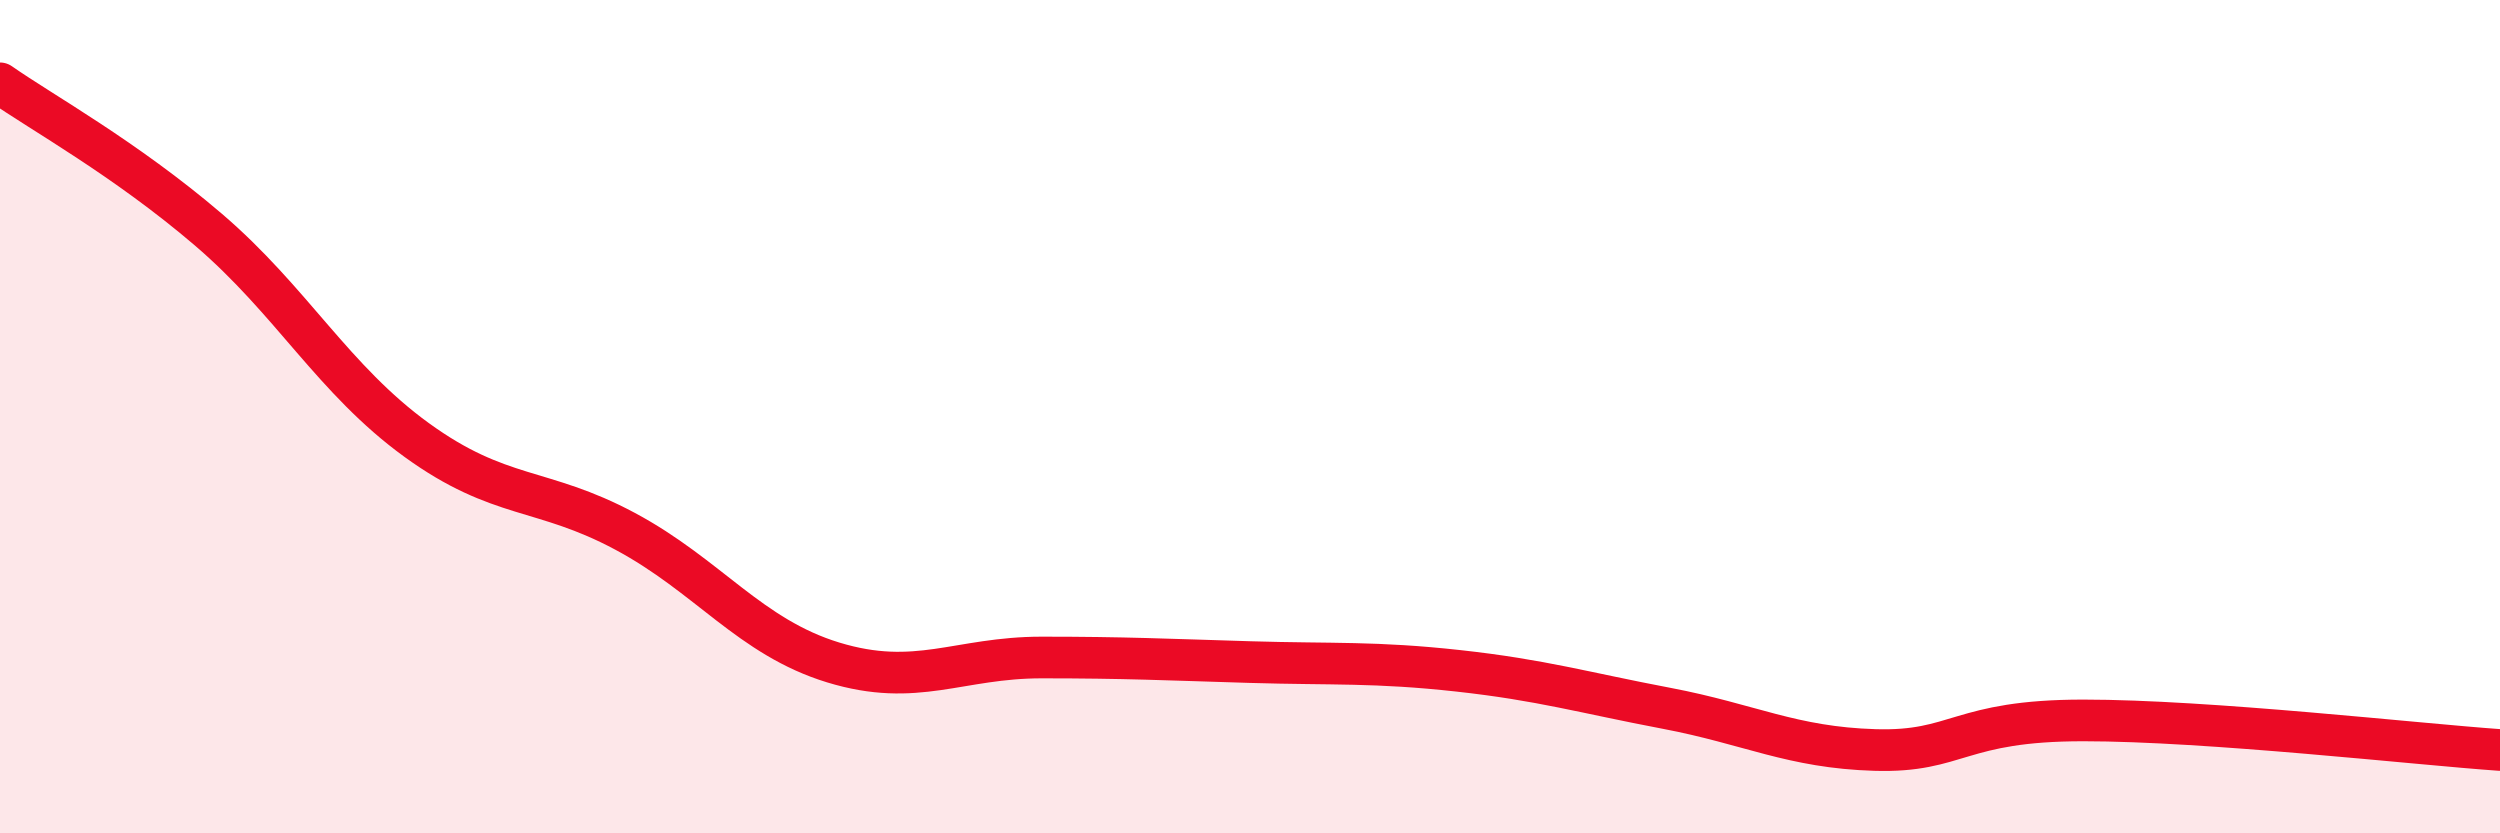 
    <svg width="60" height="20" viewBox="0 0 60 20" xmlns="http://www.w3.org/2000/svg">
      <path
        d="M 0,2 C 1,2.7 3,3.8 5,5.51 C 7,7.22 8,9.11 10,10.56 C 12,12.01 13,11.68 15,12.75 C 17,13.82 18,15.29 20,15.9 C 22,16.51 23,15.78 25,15.78 C 27,15.78 28,15.83 30,15.89 C 32,15.95 33,15.88 35,16.1 C 37,16.32 38,16.62 40,17 C 42,17.38 43,17.94 45,18 C 47,18.06 47,17.29 50,17.29 C 53,17.29 58,17.86 60,18L60 20L0 20Z"
        fill="#EB0A25"
        opacity="0.1"
        stroke-linecap="round"
        stroke-linejoin="round"
      />
      <path
        d="M 0,2 C 1,2.7 3,3.8 5,5.51 C 7,7.22 8,9.11 10,10.56 C 12,12.01 13,11.68 15,12.75 C 17,13.82 18,15.29 20,15.9 C 22,16.51 23,15.78 25,15.78 C 27,15.78 28,15.83 30,15.89 C 32,15.95 33,15.88 35,16.1 C 37,16.32 38,16.62 40,17 C 42,17.38 43,17.94 45,18 C 47,18.06 47,17.29 50,17.29 C 53,17.29 58,17.86 60,18"
        stroke="#EB0A25"
        stroke-width="1"
        fill="none"
        stroke-linecap="round"
        stroke-linejoin="round"
      />
    </svg>
  